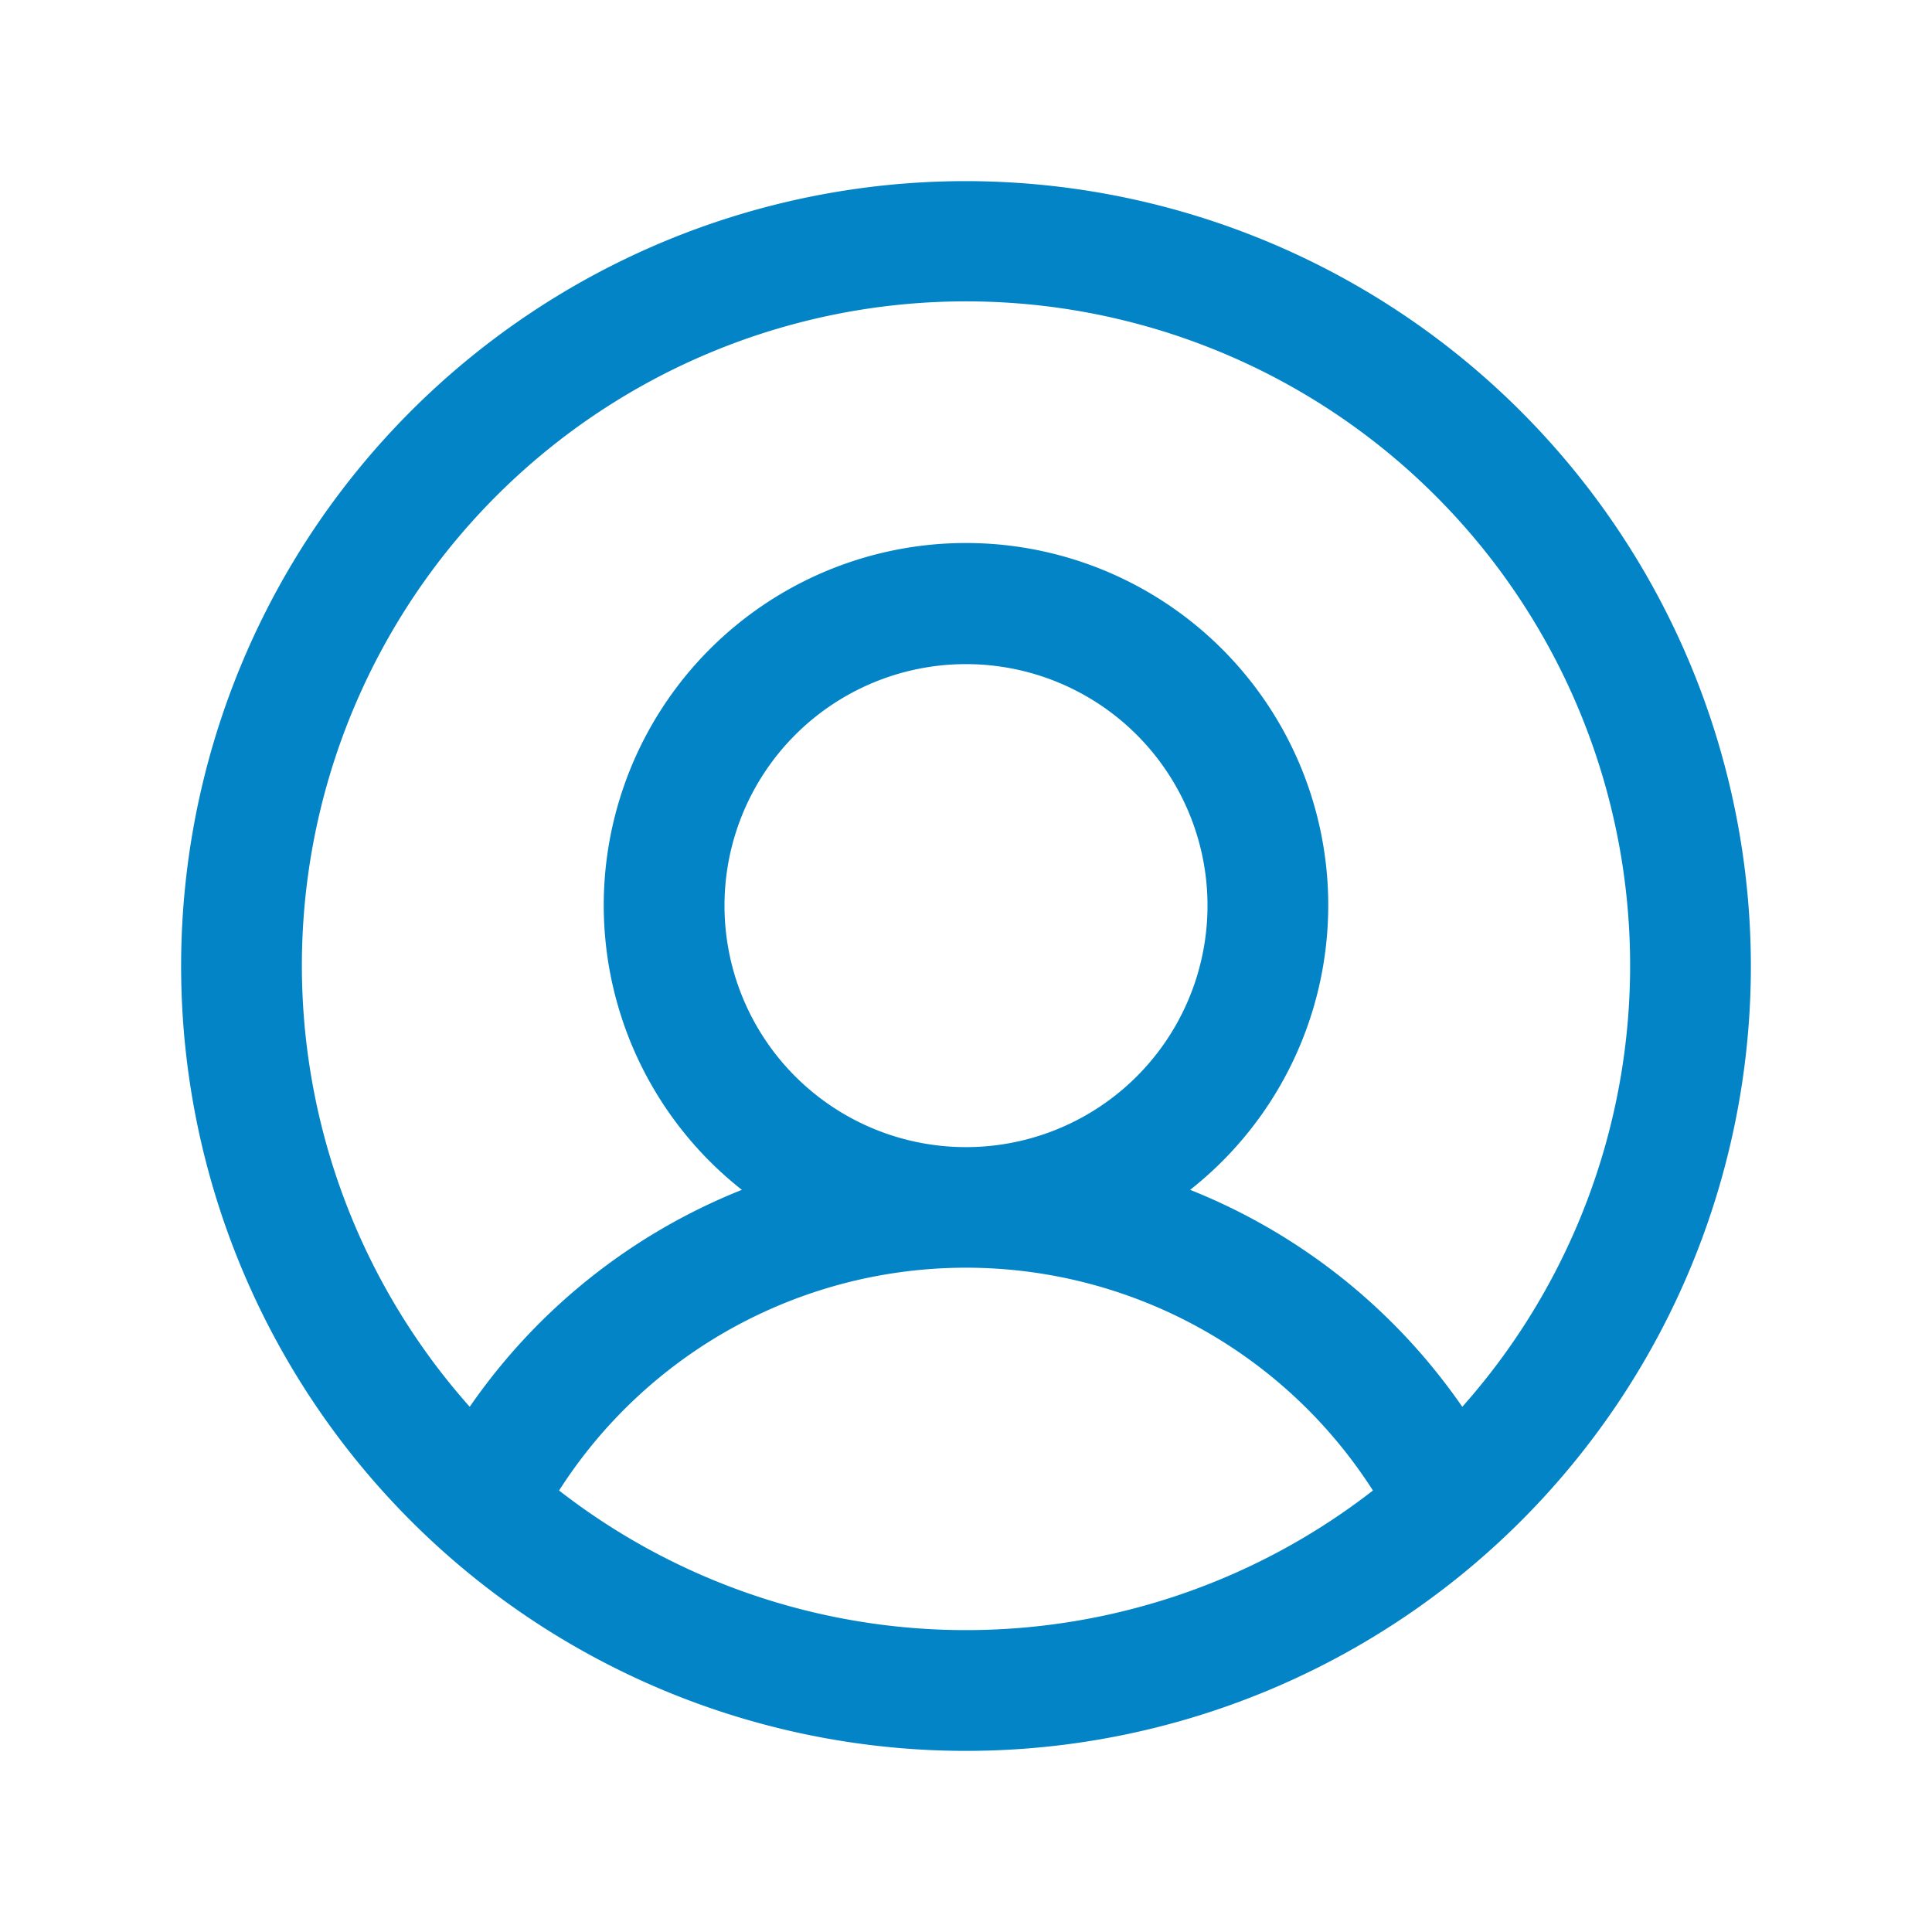 <svg xmlns="http://www.w3.org/2000/svg" width="26" height="26" viewBox="0 0 256 256"><path fill="#0284c7" d="M128 24a104 104 0 1 0 104 104A104.11 104.11 0 0 0 128 24M74.08 197.5a64 64 0 0 1 107.84 0a87.83 87.83 0 0 1-107.84 0M96 120a32 32 0 1 1 32 32a32 32 0 0 1-32-32m97.76 66.41a79.66 79.66 0 0 0-36.06-28.75a48 48 0 1 0-59.4 0a79.66 79.66 0 0 0-36.06 28.75a88 88 0 1 1 131.52 0"/></svg>